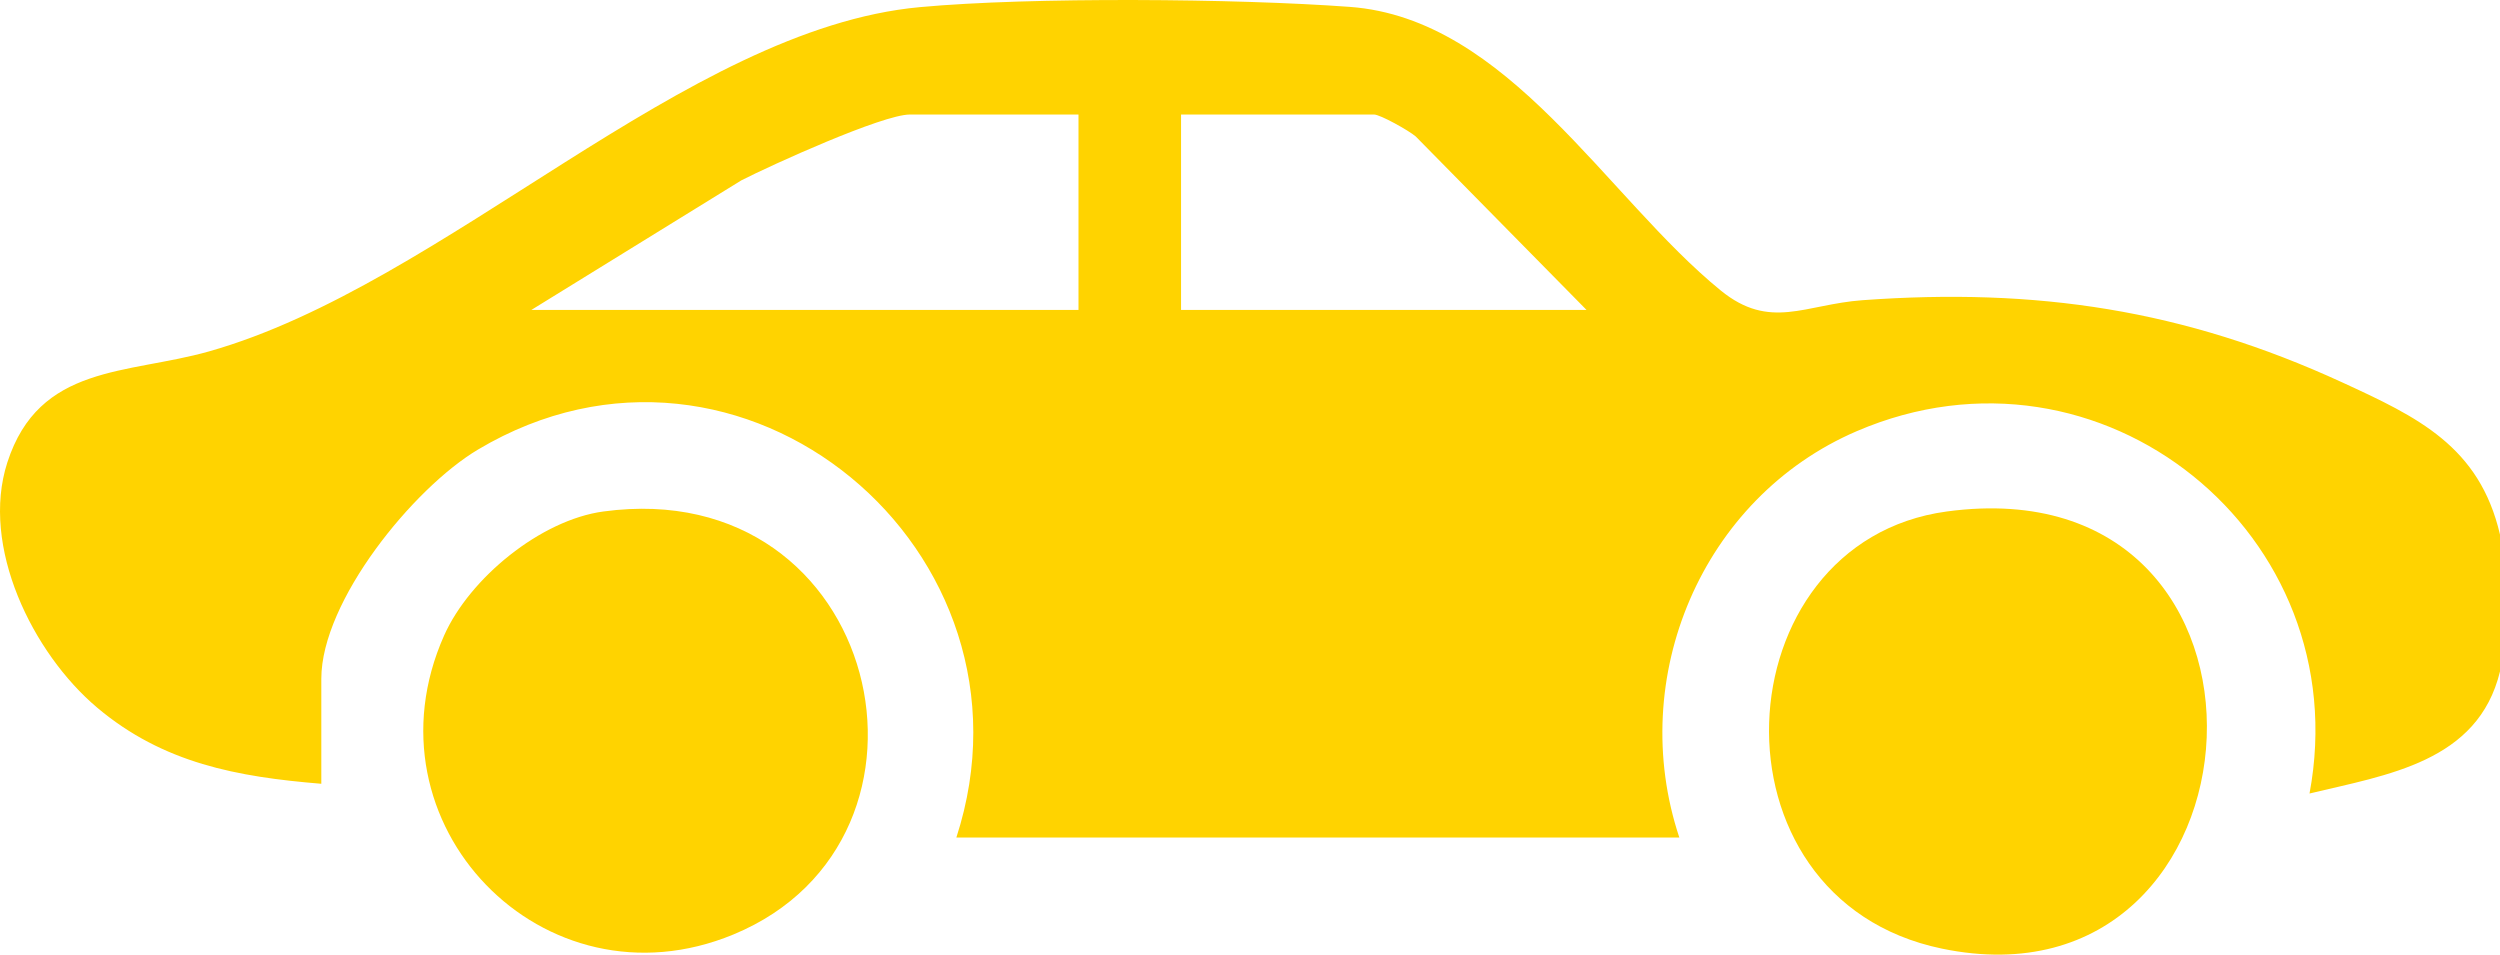<?xml version="1.0" encoding="UTF-8"?>
<svg id="Capa_2" data-name="Capa 2" xmlns="http://www.w3.org/2000/svg" viewBox="0 0 857.96 327.61">
  <defs>
    <style>
      .cls-1 {
        fill: #ffd300;
      }
    </style>
  </defs>
  <g id="Capa_1-2" data-name="Capa 1">
    <g>
      <path class="cls-1" d="M857.96,183.48v46.94c-7.52,31.1-38.66,35.47-65.37,41.9,16.63-88.76-71.47-160.41-155.38-124.35-53.24,22.88-79.15,84.71-60.89,139.45h-248.11c31.9-98.23-73.79-186.93-164.16-133.14-22.19,13.21-53.78,51.98-53.78,78.66v36.04c-28.84-2.37-54.28-7.03-76.95-26.15C11.16,224.12-6.8,187.51,2.52,158.7c10.92-33.78,41.14-30.16,69.2-38.1C152.69,97.69,235.08,9.9,315.66,2.45c38.33-3.54,108.76-2.95,147.56-.09,54.4,4.01,88.04,65.37,127.31,97.33,16.93,13.78,28.9,4.77,48.67,3.33,59.66-4.33,110.3,3.23,164.57,28.19,25.83,11.88,47.14,21.89,54.19,52.27ZM370.12,39.3h-57.84c-9.43,0-47.6,17.36-57.87,22.6l-72.05,44.46h187.76V39.3ZM544.47,106.36l-58.64-59.55c-2.33-2-12.16-7.51-14.29-7.51h-66.22v67.06h139.14Z"/>
      <path class="cls-1" d="M668.12,175.53c125.16-16.93,113.23,173.85-1.69,150.02-82.72-17.15-75.95-139.52,1.69-150.02Z"/>
      <path class="cls-1" d="M207.1,175.53c95.42-12.91,124.09,112.29,44.59,145.17-65.15,26.95-128.02-38.07-99.27-102.62,8.75-19.65,33.1-39.64,54.68-42.55Z"/>
    </g>
  </g>
</svg>